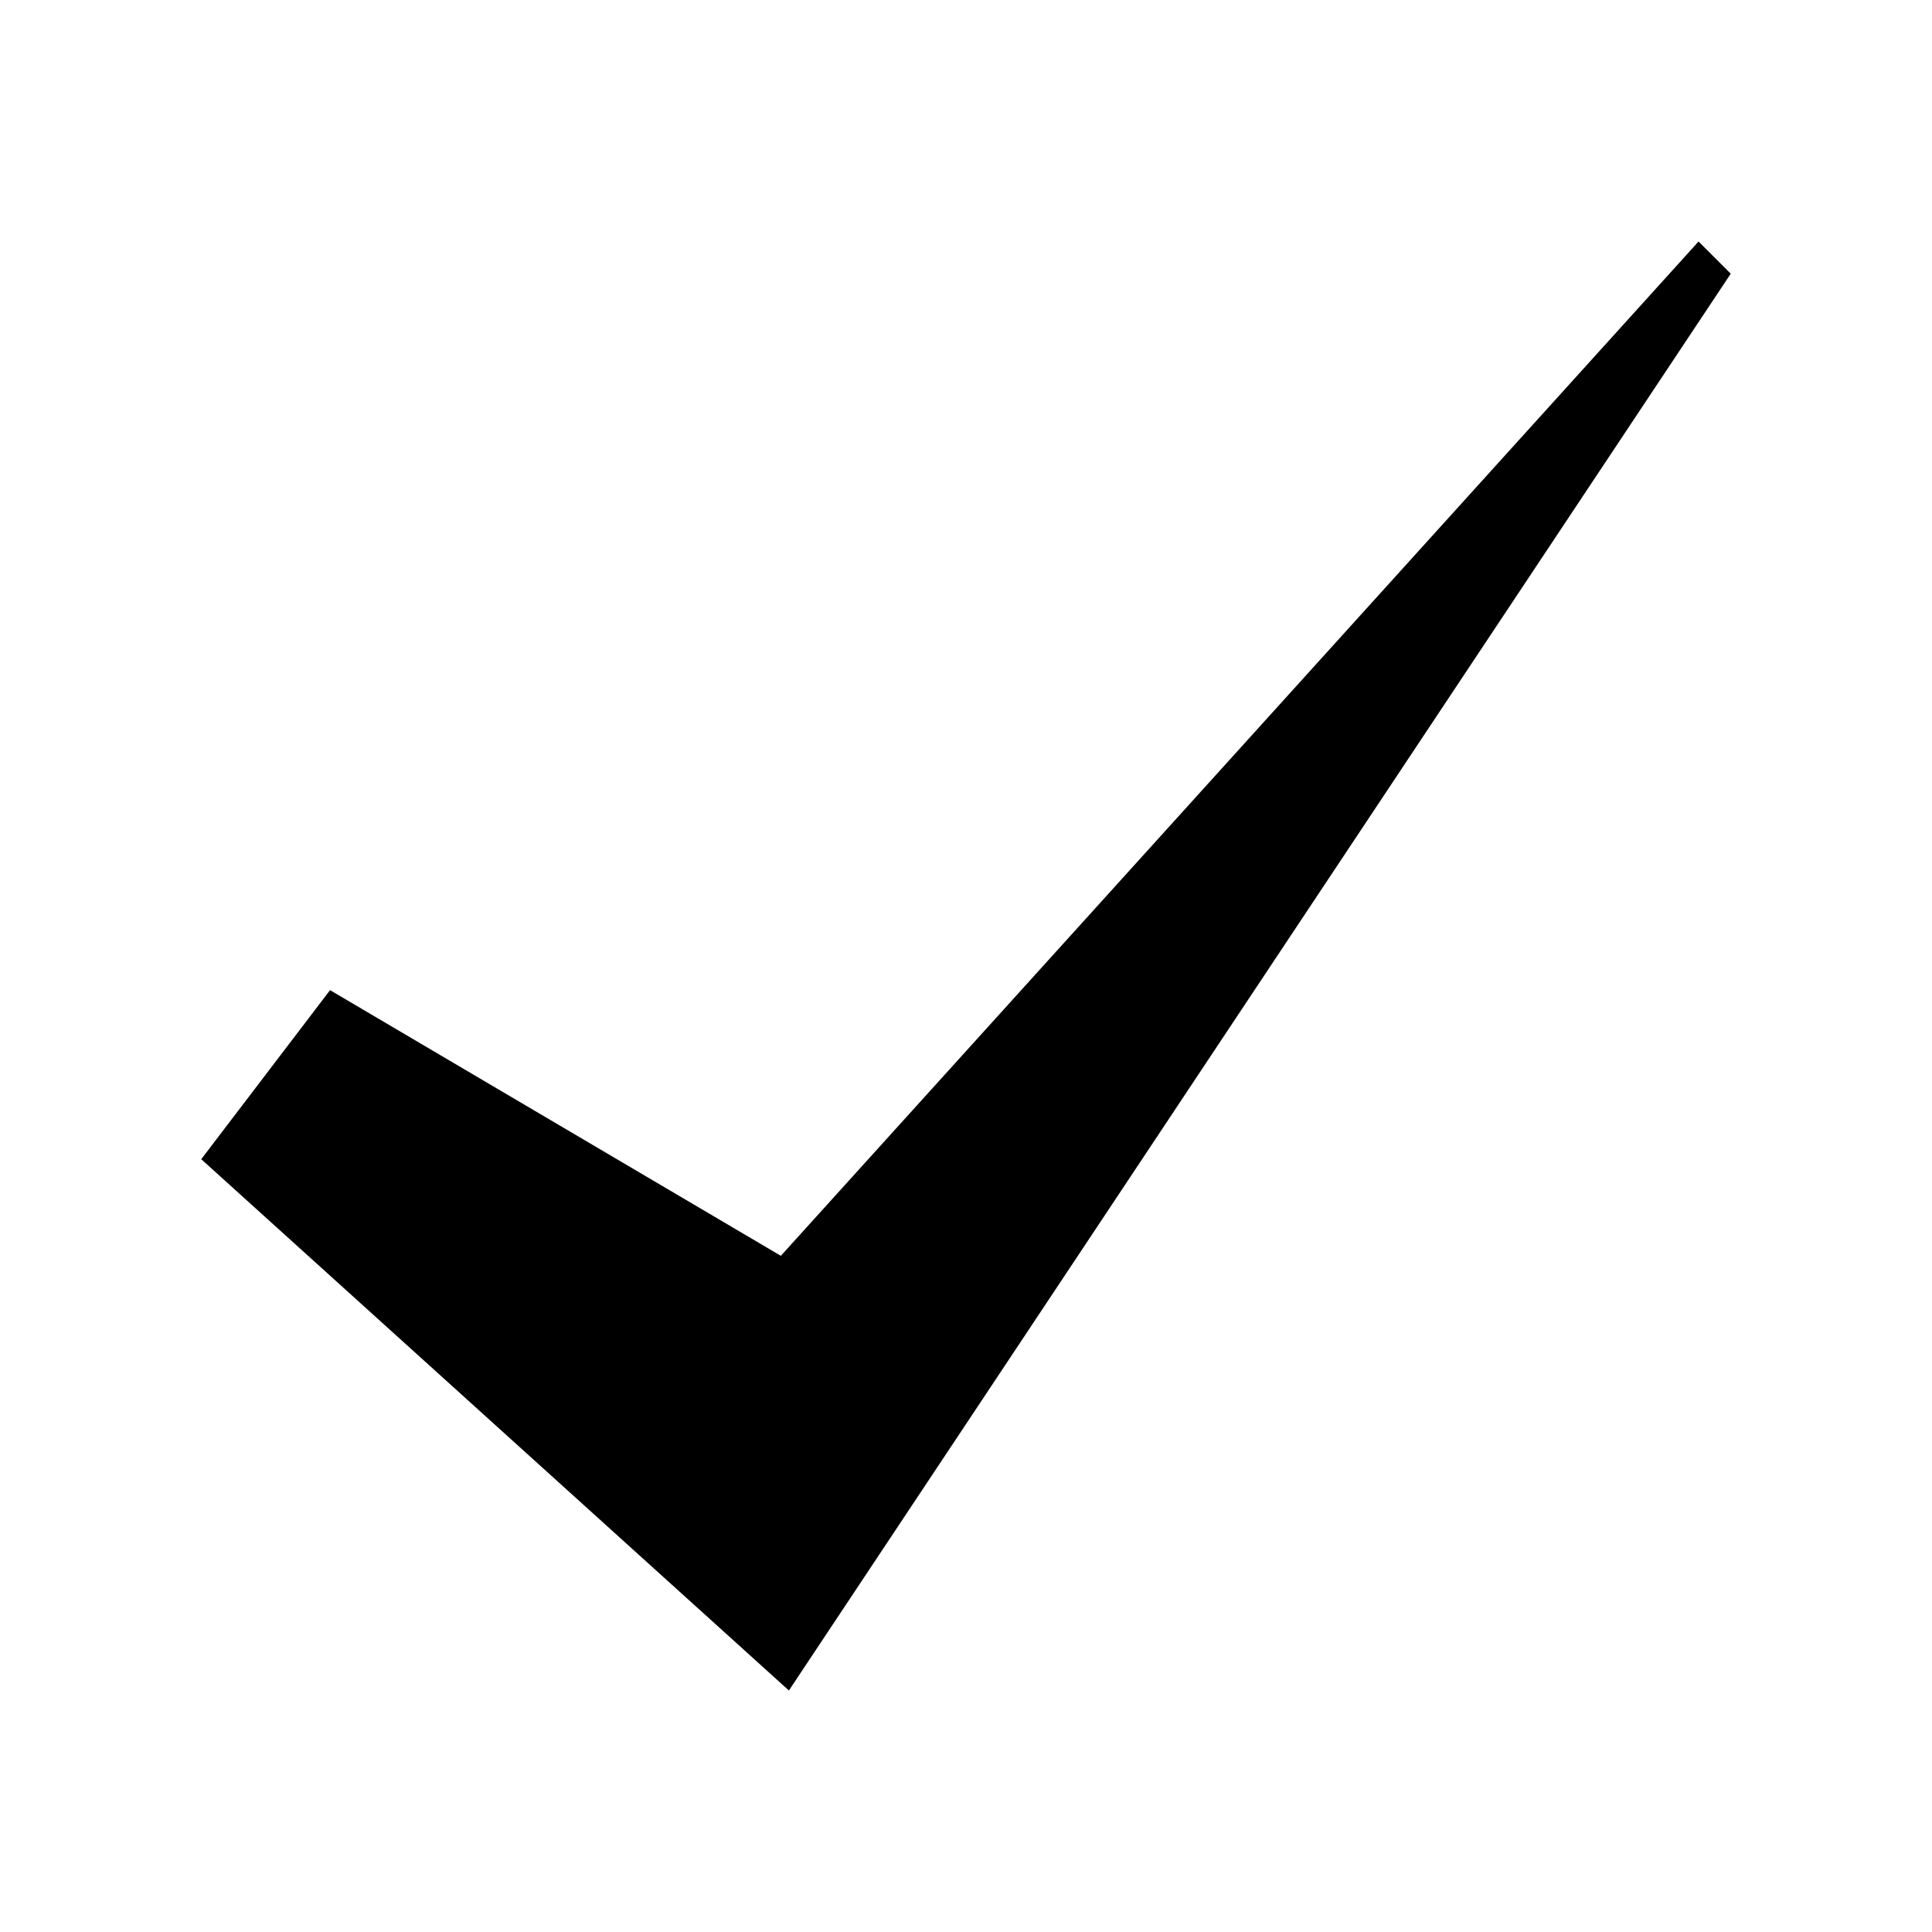 <?xml version="1.0" encoding="utf-8"?>
<svg version="1.1" id="Layer_1" xmlns="http://www.w3.org/2000/svg"
	xmlns:xlink="http://www.w3.org/1999/xlink" x="0px" y="0px" viewBox="0 0 24 24" xml:space="preserve">
	<polygon points="21.1,3 9.7,15.6 4.1,12.3 2.5,14.4 9.8,21 21.5,3.4 "/>
</svg>
